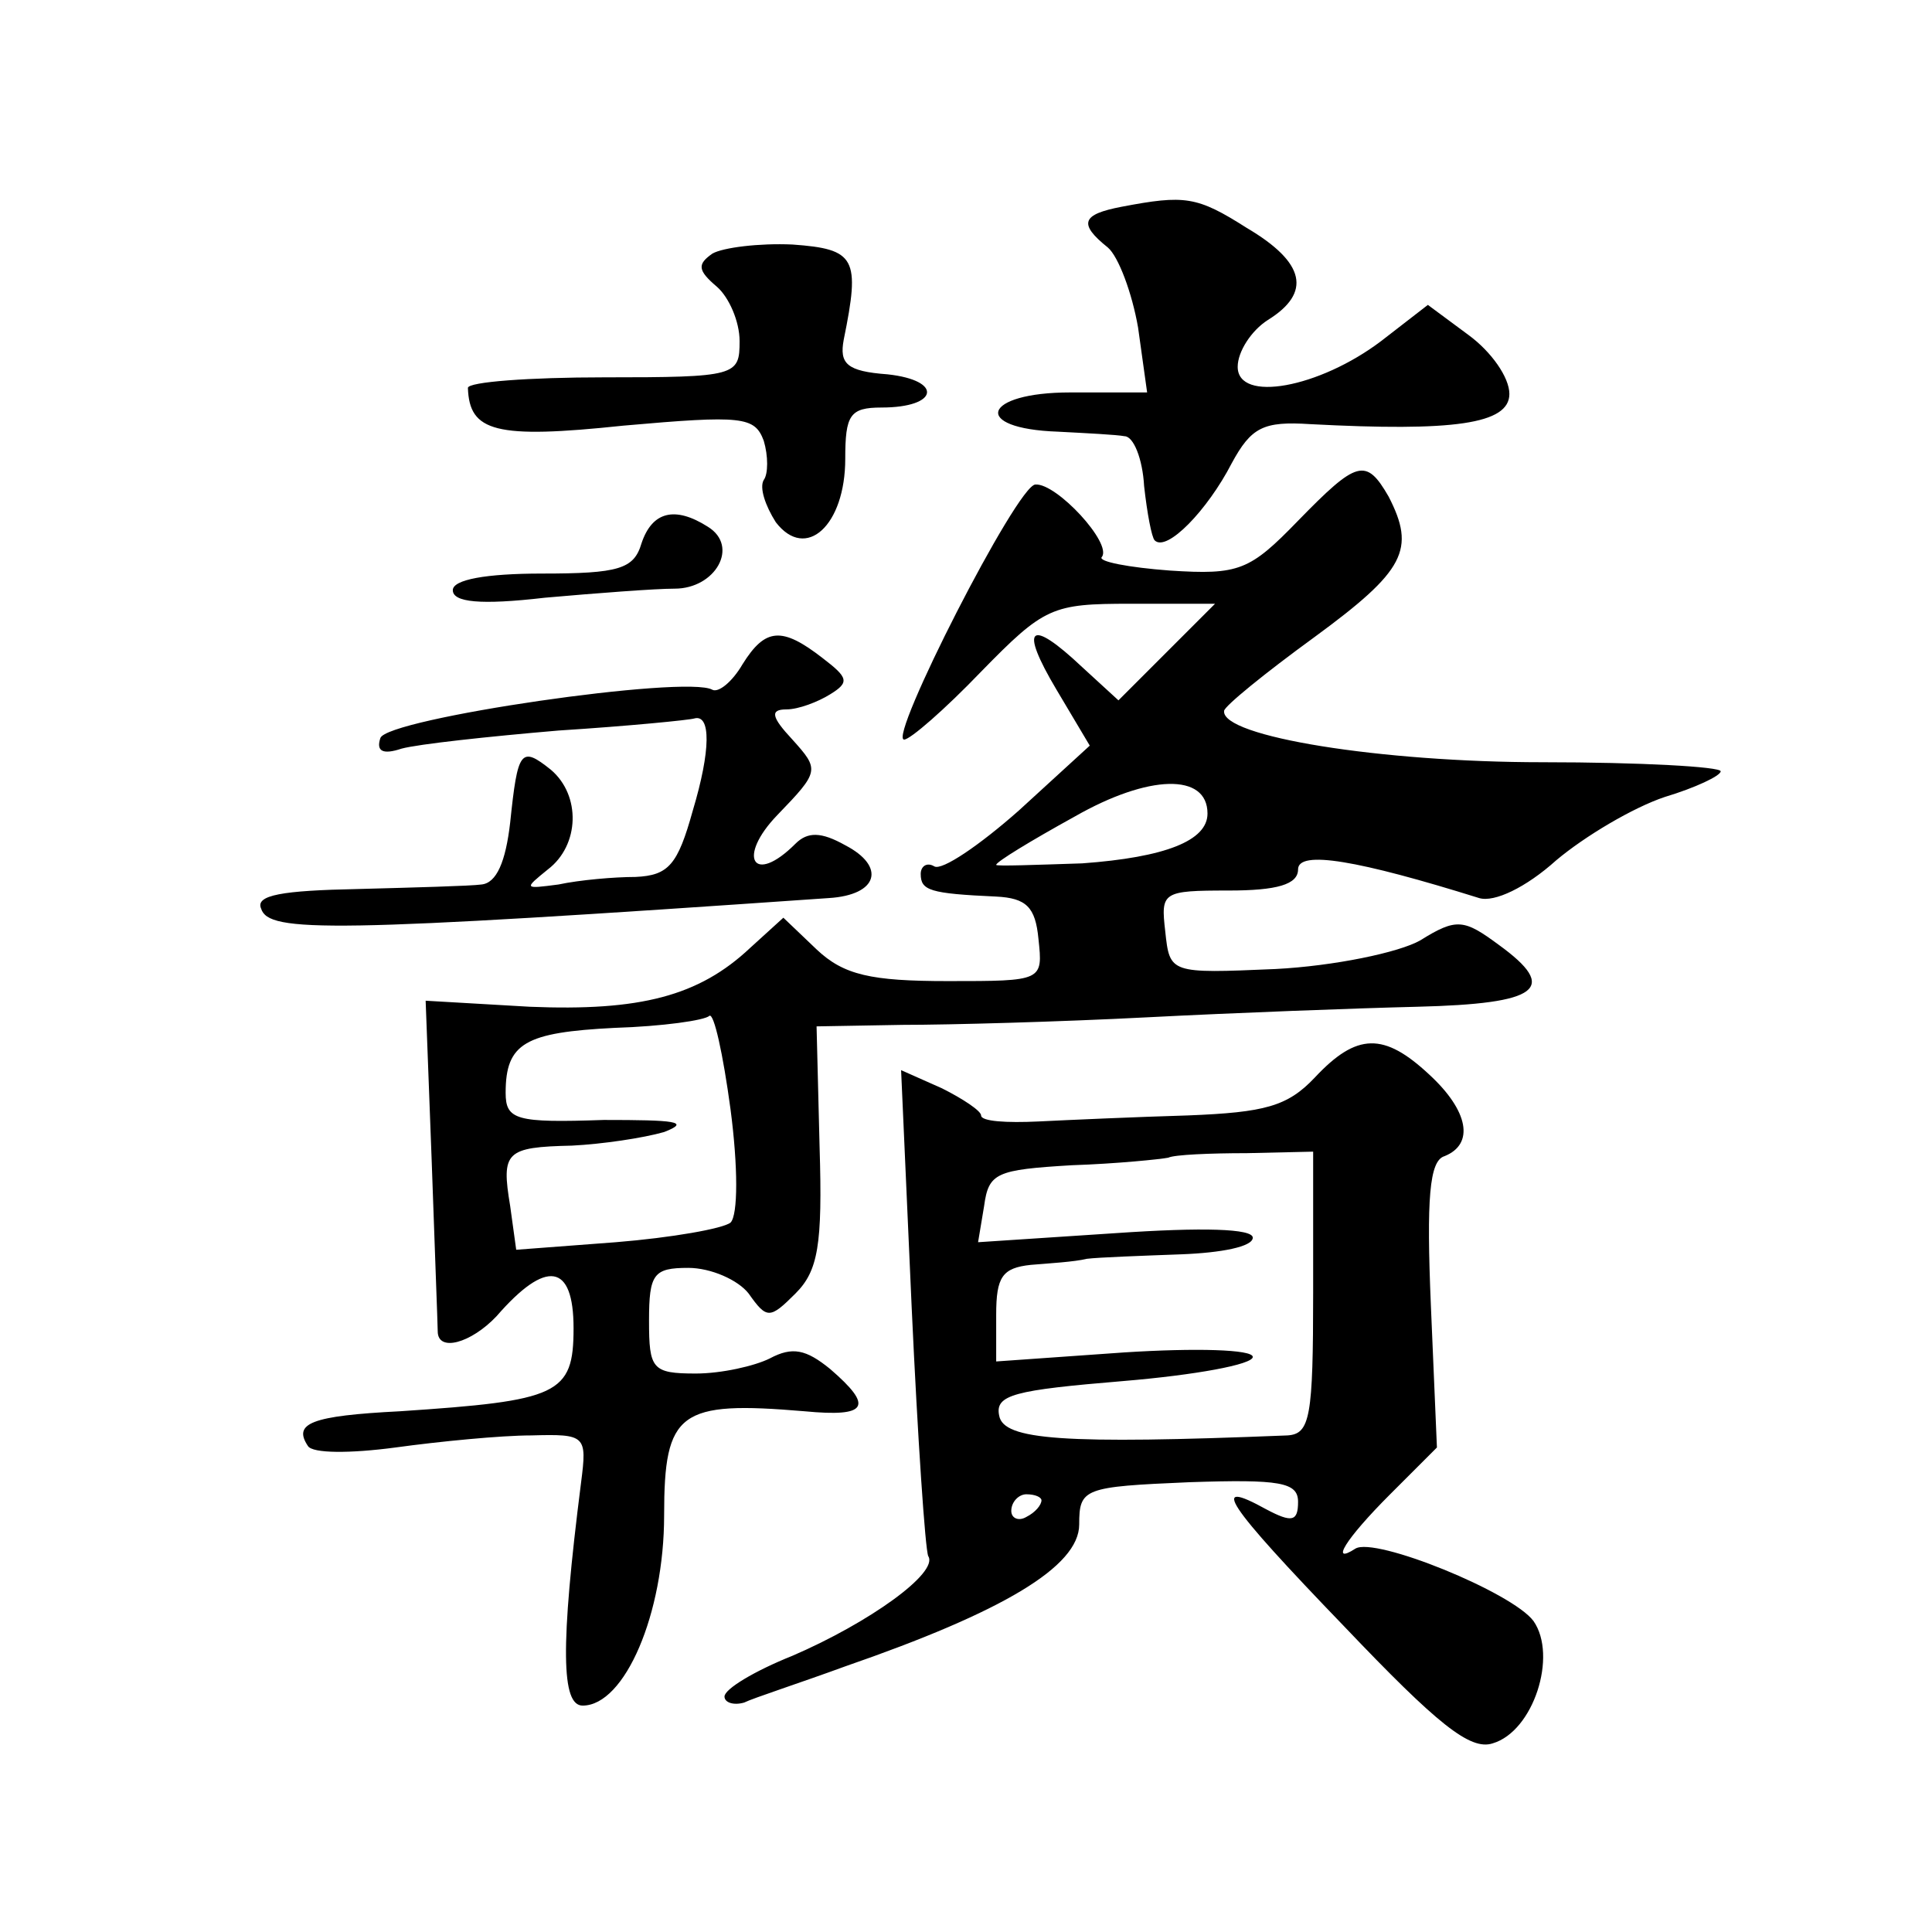 <?xml version="1.0" standalone="no"?>
<!DOCTYPE svg PUBLIC "-//W3C//DTD SVG 20010904//EN"
 "http://www.w3.org/TR/2001/REC-SVG-20010904/DTD/svg10.dtd">
<svg version="1.0" xmlns="http://www.w3.org/2000/svg"
 width="128pt" height="128pt" viewBox="0 0 128 128"
 preserveAspectRatio="xMidYMid meet">
<g transform="translate(0,128) scale(0.1,-0.1)"
fill="#0" stroke="none">
<path d="M743 1143 c-26 -5 -29 -11 -9 -27 7 -6 16 -30 20 -53 l6 -43 -51 0 c-58
0 -66 -24 -8 -26 19 -1 39 -2 44 -3 6 0 12 -15 13 -33 2 -18 5 -34 7 -36 8 -8 35
20 51 51 13 24 21 28 52 26 95 -5 132 0 132 20 0 11 -12 28 -27 39 l-27 20 -31
-24 c-41 -31 -95 -41 -95 -17 0 10 9 24 20 31 29 18 25 38 -14 61 -33 21 -41 22
-83 14z M472 1112 c-10 -7 -10 -11 3 -22 8 -7 15 -23 15 -36 0 -23 -2 -24 -90 -24
-49 0 -90 -3 -90 -7 1 -29 18 -34 103 -25 79 7 87 6 93 -10 3 -10 3 -22 0 -26 -3
-5 1 -17 8 -28 20 -26 46 -2 46 42 0 29 3 34 24 34 38 0 41 18 4 22 -27 2 -32 7
-29 23 11 54 8 60 -34 63 -22 1 -46 -2 -53 -6z M860 935 c-32 -33 -39 -36 -85 -33
-27 2 -48 6 -45 9 7 9 -30 49 -44 48 -12 0 -98 -169 -87 -169 4 0 27 20 51 45 42
43 47 45 99 45 l56 0 -32 -32 -32 -32 -24 22 c-35 33 -42 27 -17 -15 l22 -37 -47
-43 c-26 -23 -51 -40 -56 -37 -5 3 -9 0 -9 -5 0 -11 6 -13 50 -15 20 -1 26 -7 28
-28 3 -28 3 -28 -60 -28 -51 0 -69 4 -87 21 l-22 21 -22 -20 c-34 -32 -73 -42 -146
-39 l-69 4 4 -106 c2 -58 4 -109 4 -113 0 -14 22 -8 39 10 33 38 51 35 51 -8 0
-44 -10 -48 -115 -55 -59 -3 -71 -8 -61 -23 3 -5 28 -5 58 -1 29 4 70 8 90 8 36
1 37 0 33 -31 -14 -110 -13 -148 1 -148 28 0 54 61 54 126 0 69 10 76 93 69 42
-4 46 3 17 28 -16 13 -25 15 -40 7 -10 -5 -32 -10 -49 -10 -29 0 -31 3 -31 35 0
31 3 35 26 35 15 0 33 -8 40 -17 12 -17 14 -17 31 0 15 15 18 32 16 97 l-2 80 57
1 c31 0 104 2 162 5 58 3 138 6 179 7 81 2 94 12 54 41 -23 17 -28 18 -52 3 -14
-8 -57 -17 -96 -19 -70 -3 -70 -3 -73 25 -3 26 -2 27 42 27 32 0 46 4 46 14 0 13
40 6 120 -19 10 -3 31 7 51 25 19 16 51 35 72 42 20 6 37 14 37 17 0 3 -53 6 -118
6 -107 0 -213 17 -211 34 0 3 27 25 60 49 60 44 67 58 49 93 -15 26 -21 24 -60
-16z m-60 -194 c0 -18 -28 -29 -83 -33 -31 -1 -57 -2 -57 -1 0 2 23 16 52 32 49
28 88 29 88 2z m-316 -271 c-5 -4 -39 -10 -76 -13 l-66 -5 -4 29 c-6 36 -3 39 41
40 20 1 47 5 61 9 18 7 7 8 -40 8 -58 -2 -65 0 -65 18 0 33 13 40 72 43 32 1 60
5 63 8 3 2 9 -25 14 -62 5 -38 5 -70 0 -75z M425 920 c-5 -17 -15 -20 -66 -20 -37
0 -59 -4 -59 -11 0 -8 18 -10 61 -5 34 3 73 6 86 6 27 0 43 28 22 41 -22 14 -37
10 -44 -11z M492 840 c-7 -12 -16 -19 -20 -17 -17 10 -216 -19 -220 -32 -3 -9 2
-11 14 -7 11 3 57 8 104 12 47 3 87 7 90 8 11 3 11 -21 -1 -61 -10 -36 -16 -43
-38 -44 -14 0 -37 -2 -51 -5 -23 -3 -23 -3 -7 10 21 16 22 49 2 66 -20 16 -22 13
-27 -35 -3 -26 -9 -40 -19 -41 -7 -1 -45 -2 -82 -3 -50 -1 -68 -4 -64 -13 5 -16
45 -16 376 7 33 2 38 21 11 35 -16 9 -25 9 -33 1 -28 -28 -39 -9 -12 19 28 29 28
30 10 50 -14 15 -15 20 -4 20 8 0 21 5 29 10 13 8 12 11 -5 24 -27 21 -38 20 -53
-4z M871 566 c-18 -19 -33 -23 -84 -25 -34 -1 -79 -3 -99 -4 -21 -1 -38 0 -38 4
0 3 -12 11 -26 18 l-27 12 7 -157 c4 -87 9 -161 11 -165 7 -11 -39 -44 -90 -66
-25 -10 -45 -22 -45 -27 0 -4 6 -6 13 -4 6 3 37 13 67 24 104 36 155 66 155 94
0 24 3 25 73 28 60 2 72 0 72 -13 0 -13 -4 -14 -21 -5 -38 21 -28 5 52 -78 61 -64
83 -82 98 -77 27 8 43 58 27 81 -14 19 -105 56 -118 48 -17 -11 -7 6 23 36 l31
31 -4 94 c-3 71 -1 96 9 99 20 8 16 30 -10 54 -30 28 -48 28 -76 -2z m-1 -142 c0
-83 -2 -94 -17 -95 -149 -6 -188 -3 -191 13 -3 14 10 17 82 23 48 4 86 11 86 16
0 5 -38 6 -85 3 l-85 -6 0 31 c0 25 4 31 23 33 12 1 29 2 37 4 8 1 36 2 63 3 26
1 47 5 47 11 0 6 -33 7 -91 3 l-91 -6 4 24 c3 22 8 24 58 27 30 1 59 4 64 5 4 2
28 3 52 3 l44 1 0 -93z m-180 -138 c0 -3 -4 -8 -10 -11 -5 -3 -10 -1 -10 4 0 6
5 11 10 11 6 0 10 -2 10 -4z"/>
</g>
</svg>
